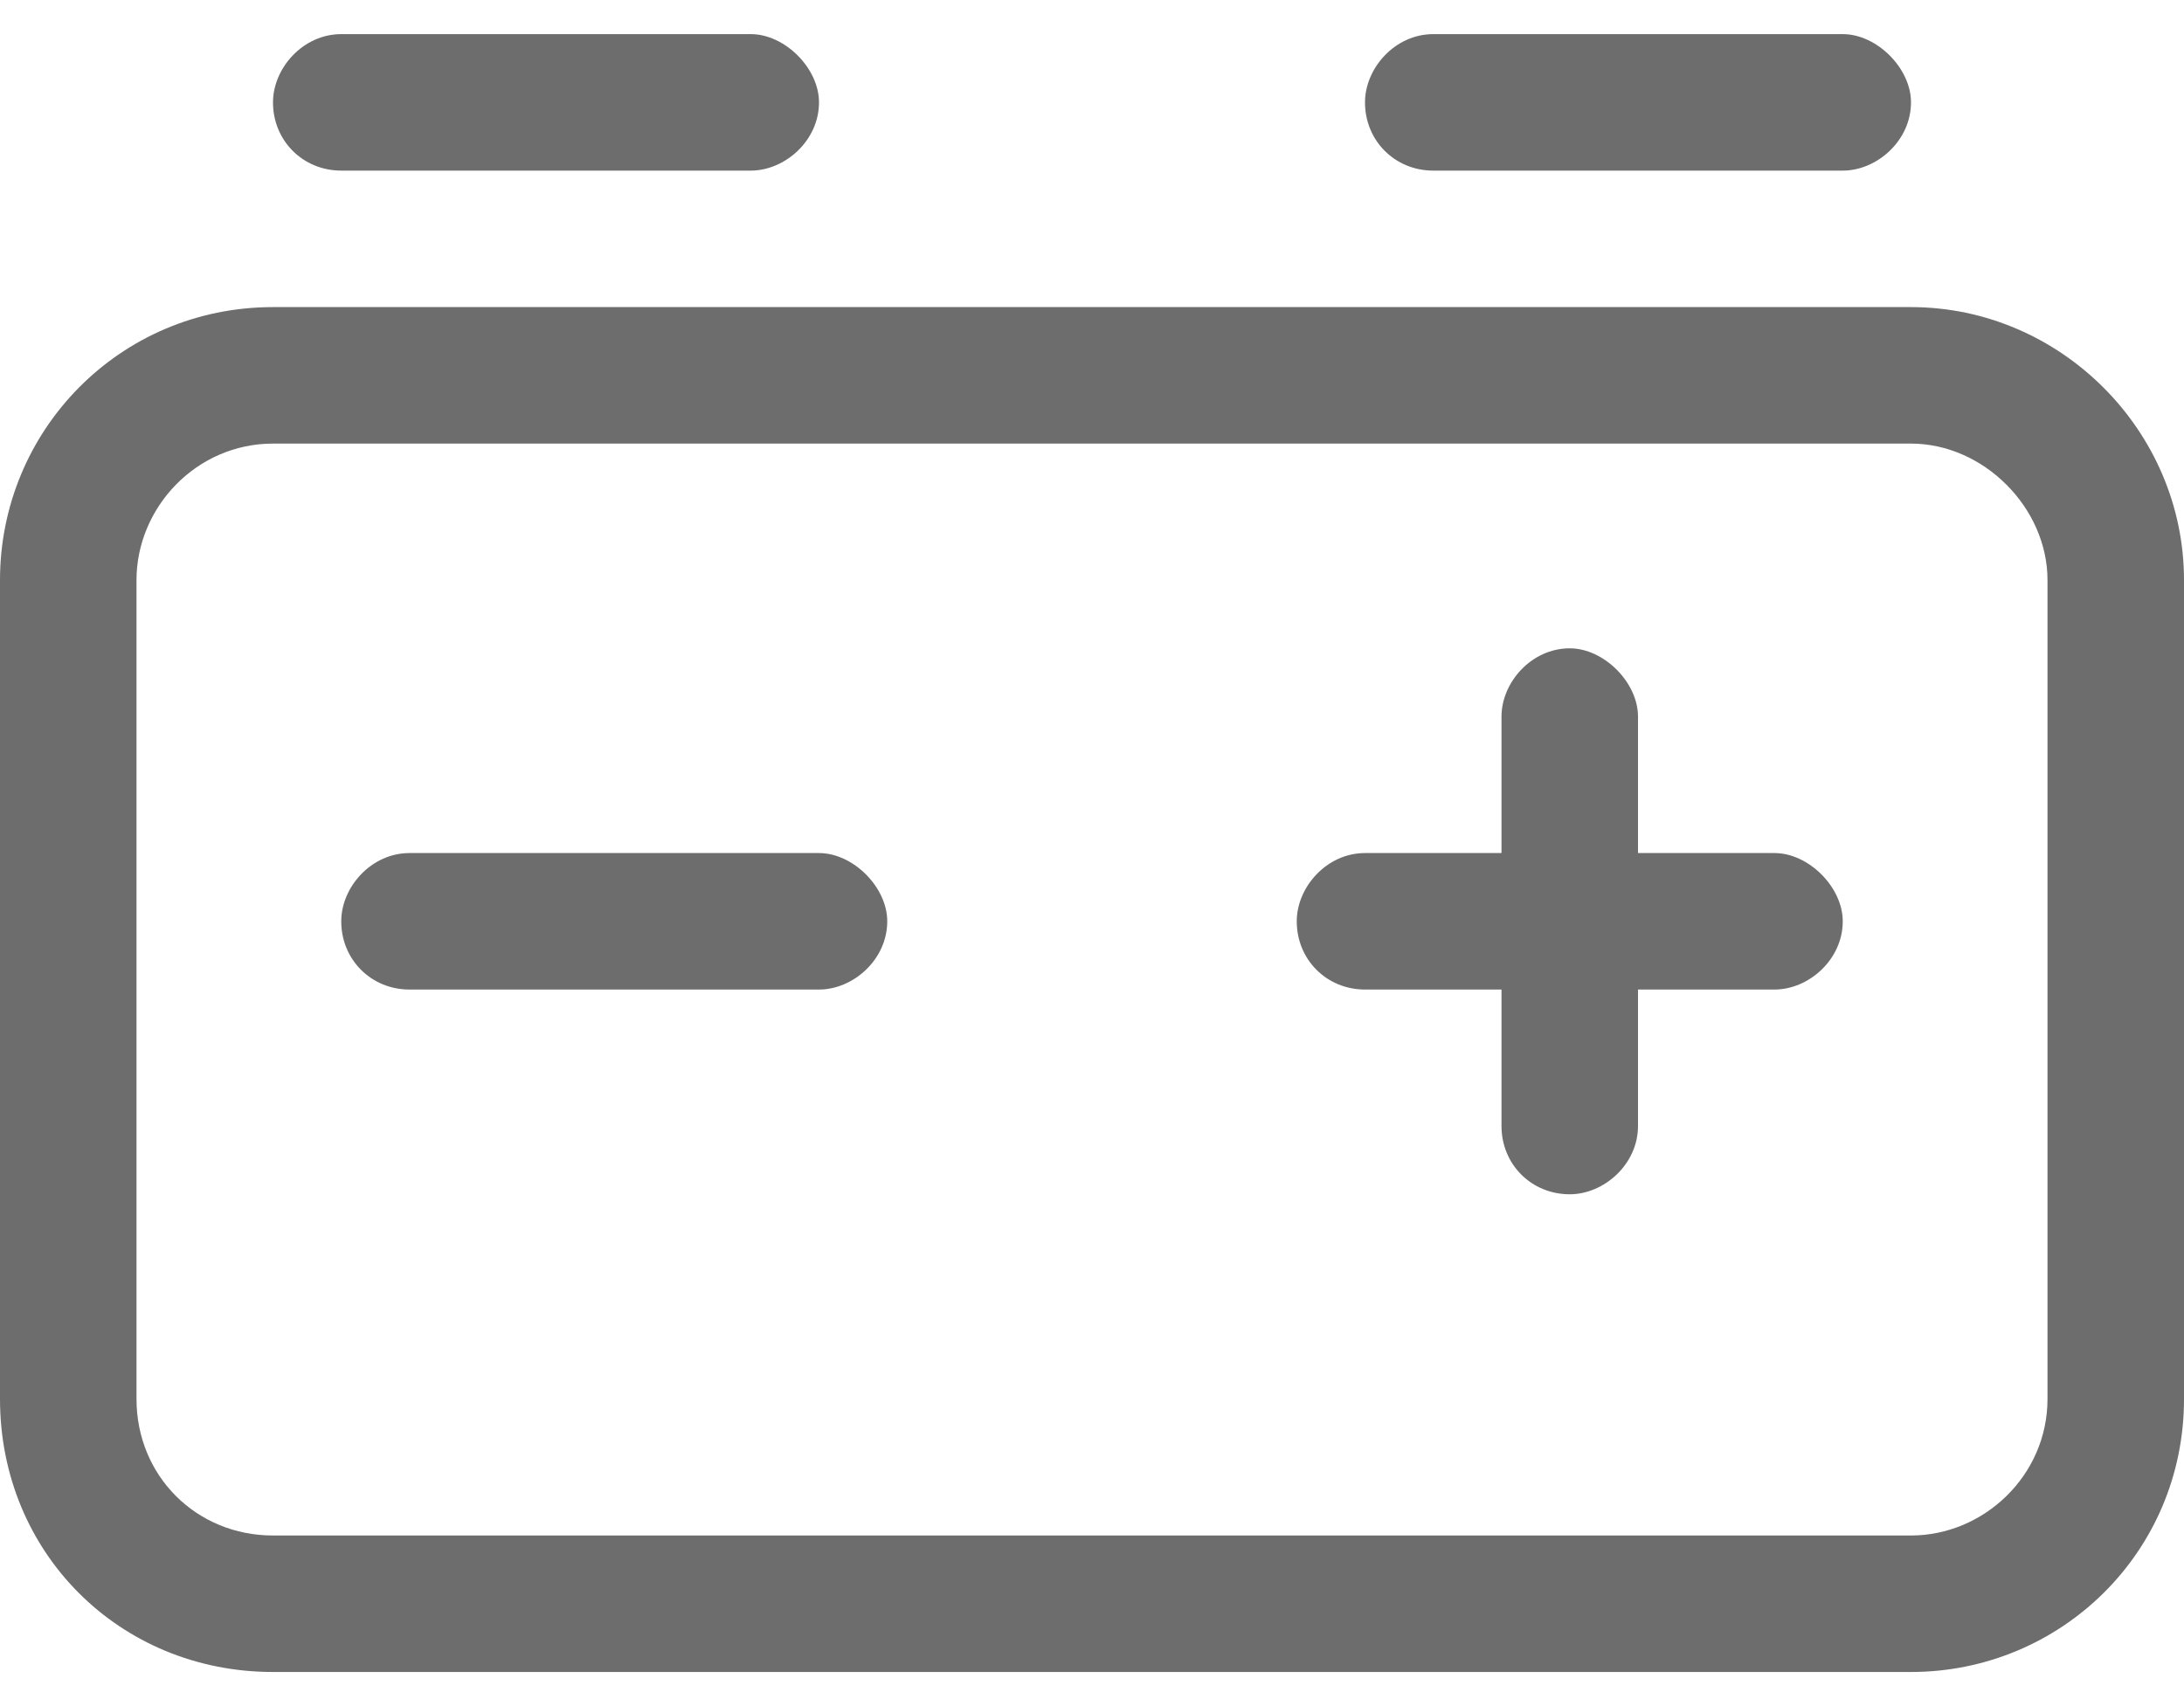 <svg width="32" height="25" viewBox="0 0 32 25" fill="none" xmlns="http://www.w3.org/2000/svg">
<path d="M4 1.5C4 1 4.438 0.5 5 0.5H11C11.5 0.5 12 1 12 1.5C12 2.062 11.5 2.5 11 2.5H5C4.438 2.5 4 2.062 4 1.5ZM20 1.5C20 1 20.438 0.5 21 0.5H27C27.5 0.5 28 1 28 1.5C28 2.062 27.5 2.5 27 2.5H21C20.438 2.5 20 2.062 20 1.5ZM4 6.5C2.875 6.5 2 7.438 2 8.5V20.5C2 21.625 2.875 22.5 4 22.5H28C29.062 22.5 30 21.625 30 20.5V8.5C30 7.438 29.062 6.5 28 6.5H4ZM0 8.5C0 6.312 1.75 4.5 4 4.5H28C30.188 4.5 32 6.312 32 8.5V20.5C32 22.75 30.188 24.5 28 24.5H4C1.75 24.5 0 22.75 0 20.5V8.5ZM23 9.5C23.5 9.5 24 10 24 10.5V12.5H26C26.5 12.5 27 13 27 13.5C27 14.062 26.5 14.5 26 14.5H24V16.5C24 17.062 23.5 17.5 23 17.5C22.438 17.5 22 17.062 22 16.5V14.5H20C19.438 14.5 19 14.062 19 13.5C19 13 19.438 12.5 20 12.5H22V10.5C22 10 22.438 9.5 23 9.5ZM6 12.5H12C12.5 12.5 13 13 13 13.5C13 14.062 12.5 14.5 12 14.5H6C5.438 14.5 5 14.062 5 13.5C5 13 5.438 12.5 6 12.5Z" fill="#6D6D6D"/>
</svg>
